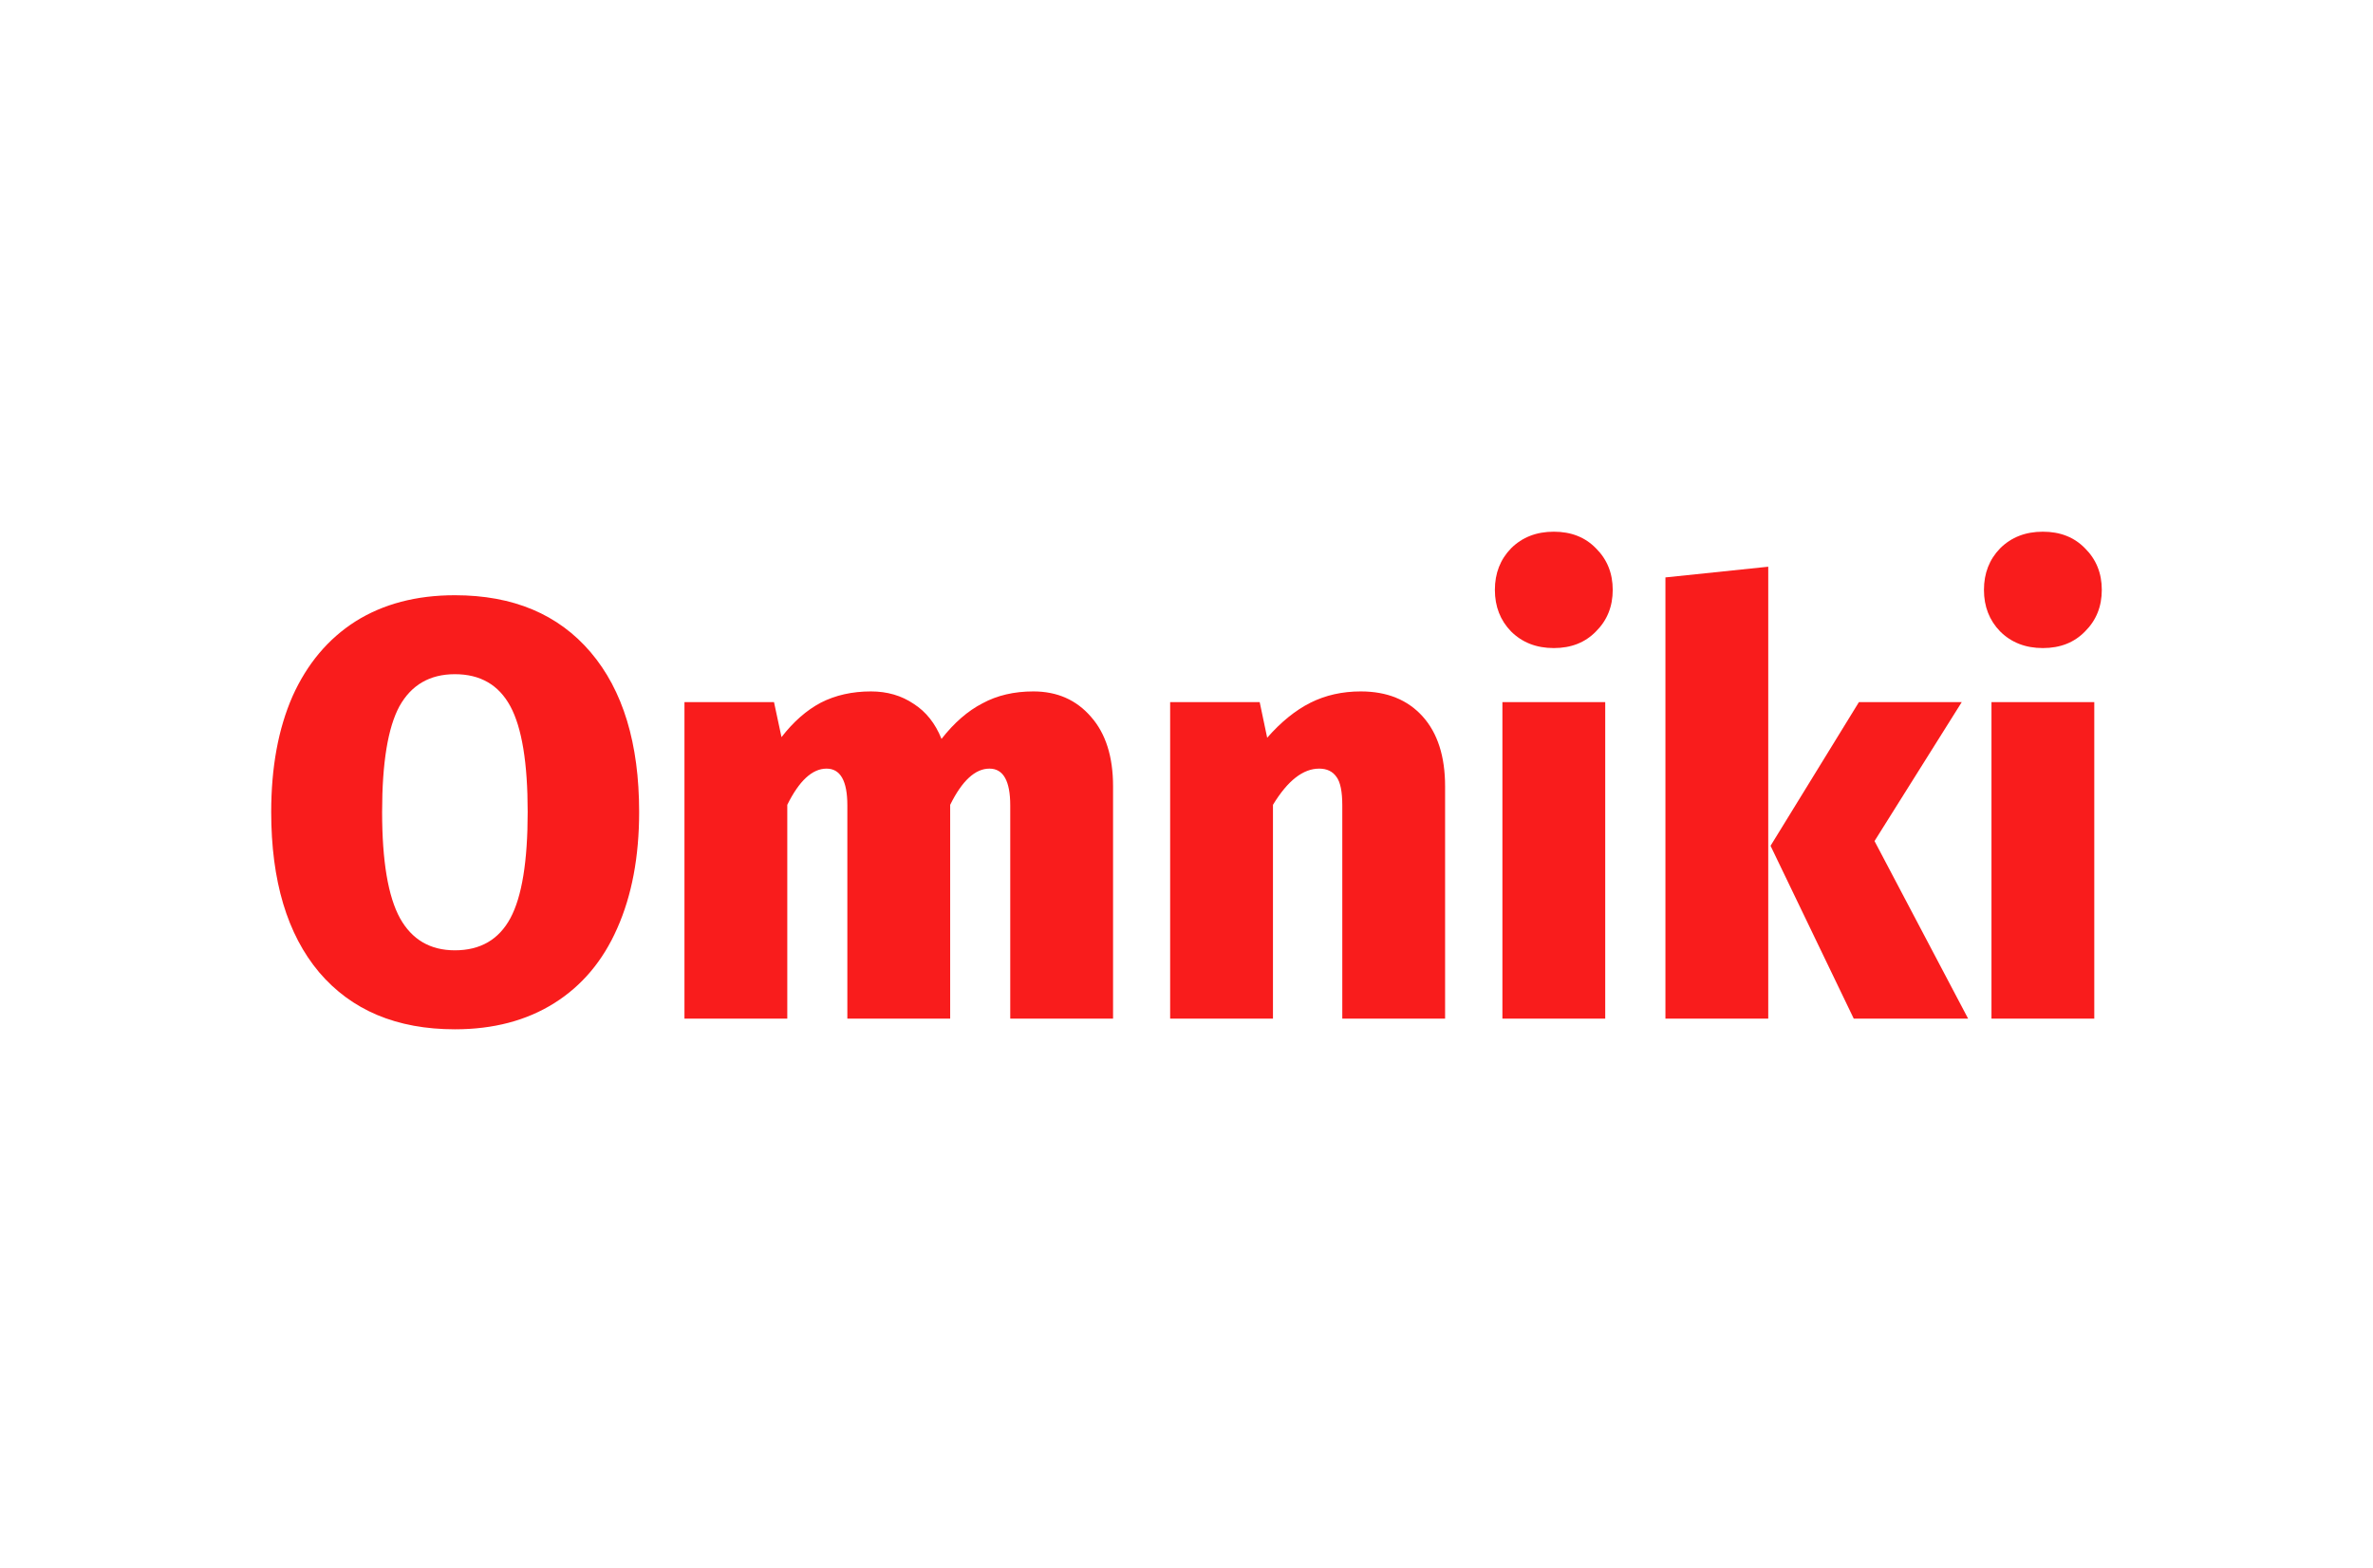 <?xml version="1.0" encoding="UTF-8"?> <svg xmlns="http://www.w3.org/2000/svg" width="112" height="74" viewBox="0 0 112 74" fill="none"><path d="M21.47 28.095C24.214 28.095 26.35 28.991 27.877 30.785C29.403 32.579 30.166 35.092 30.166 38.325C30.166 40.436 29.821 42.267 29.131 43.818C28.458 45.35 27.468 46.527 26.159 47.349C24.85 48.171 23.287 48.583 21.47 48.583C18.725 48.583 16.59 47.685 15.063 45.892C13.554 44.098 12.8 41.576 12.8 38.325C12.8 36.213 13.136 34.391 13.809 32.859C14.499 31.327 15.49 30.15 16.78 29.328C18.089 28.506 19.652 28.095 21.47 28.095ZM21.47 31.822C20.288 31.822 19.416 32.327 18.852 33.336C18.307 34.345 18.035 36.008 18.035 38.325C18.035 40.641 18.316 42.314 18.88 43.341C19.443 44.35 20.306 44.855 21.47 44.855C22.669 44.855 23.542 44.35 24.087 43.341C24.632 42.332 24.905 40.66 24.905 38.325C24.905 36.008 24.632 34.345 24.087 33.336C23.542 32.327 22.669 31.822 21.47 31.822Z" fill="#F91C1C"></path><path d="M48.772 32.635C49.898 32.635 50.807 33.037 51.498 33.84C52.189 34.625 52.534 35.718 52.534 37.119V48.078H47.681V38.016C47.681 36.858 47.354 36.279 46.7 36.279C46.027 36.279 45.409 36.849 44.846 37.988V48.078H39.993V38.016C39.993 36.858 39.666 36.279 39.011 36.279C38.339 36.279 37.721 36.849 37.158 37.988V48.078H32.305V33.139H36.531L36.885 34.793C37.448 34.065 38.066 33.523 38.739 33.167C39.429 32.813 40.22 32.635 41.111 32.635C41.874 32.635 42.547 32.831 43.128 33.224C43.71 33.597 44.146 34.148 44.437 34.877C45.036 34.111 45.682 33.551 46.373 33.196C47.063 32.822 47.863 32.635 48.772 32.635Z" fill="#F91C1C"></path><path d="M64.225 32.635C65.461 32.635 66.433 33.028 67.142 33.812C67.851 34.597 68.205 35.699 68.205 37.119V48.078H63.353V38.016C63.353 37.362 63.262 36.914 63.08 36.671C62.898 36.409 62.626 36.279 62.262 36.279C61.499 36.279 60.772 36.849 60.081 37.988V48.078H55.228V33.139H59.454L59.808 34.821C60.463 34.074 61.144 33.523 61.853 33.167C62.562 32.813 63.353 32.635 64.225 32.635Z" fill="#F91C1C"></path><path d="M75.763 33.139V48.078H70.91V33.139H75.763ZM73.336 25.096C74.154 25.096 74.817 25.357 75.326 25.881C75.853 26.404 76.117 27.058 76.117 27.842C76.117 28.627 75.853 29.281 75.326 29.804C74.817 30.328 74.154 30.589 73.336 30.589C72.518 30.589 71.846 30.328 71.319 29.804C70.81 29.281 70.555 28.627 70.555 27.842C70.555 27.058 70.81 26.404 71.319 25.881C71.846 25.357 72.518 25.096 73.336 25.096Z" fill="#F91C1C"></path><path d="M83.457 26.749V48.078H78.604V27.254L83.457 26.749ZM92.59 33.139L88.473 39.698L92.89 48.078H87.492L83.566 39.922L87.737 33.139H92.59Z" fill="#F91C1C"></path><path d="M98.845 33.139V48.078H93.993V33.139H98.845ZM96.419 25.096C97.237 25.096 97.9 25.357 98.409 25.881C98.936 26.404 99.2 27.058 99.2 27.842C99.2 28.627 98.936 29.281 98.409 29.804C97.9 30.328 97.237 30.589 96.419 30.589C95.601 30.589 94.929 30.328 94.402 29.804C93.893 29.281 93.638 28.627 93.638 27.842C93.638 27.058 93.893 26.404 94.402 25.881C94.929 25.357 95.601 25.096 96.419 25.096Z" fill="#F91C1C"></path></svg> 
